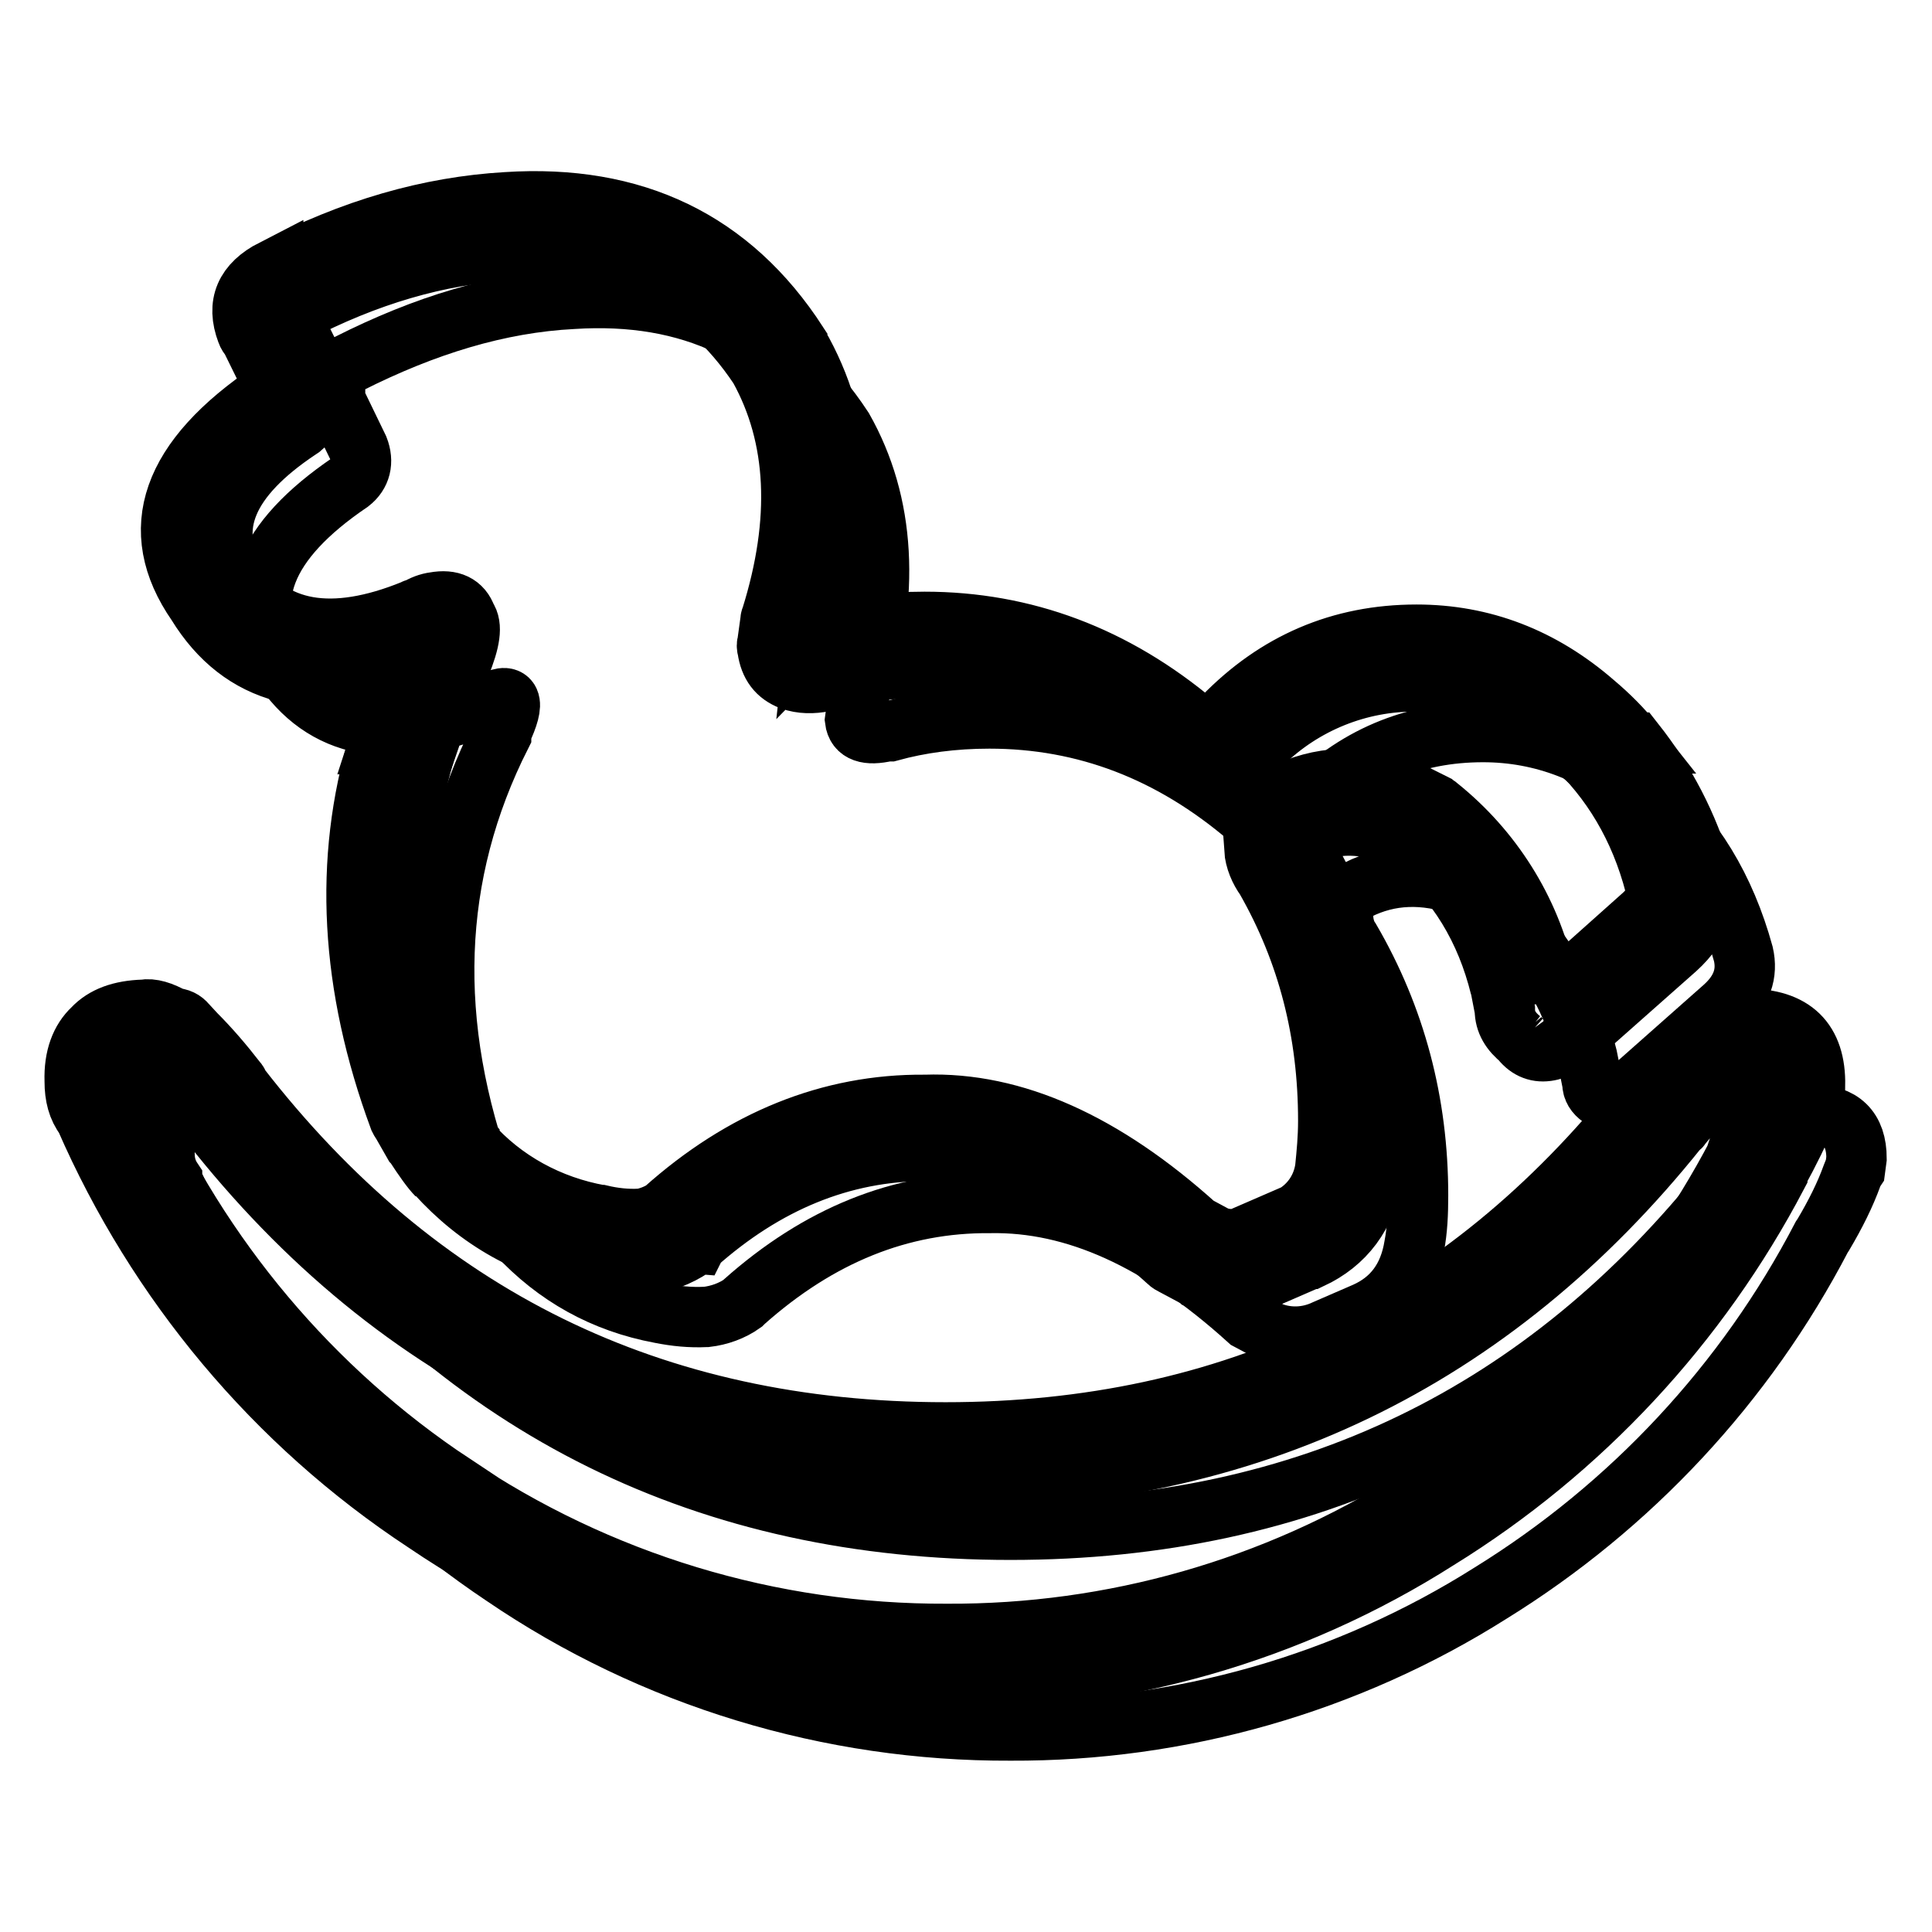 <?xml version="1.0" encoding="utf-8"?>
<!-- Svg Vector Icons : http://www.onlinewebfonts.com/icon -->
<!DOCTYPE svg PUBLIC "-//W3C//DTD SVG 1.1//EN" "http://www.w3.org/Graphics/SVG/1.1/DTD/svg11.dtd">
<svg version="1.1" xmlns="http://www.w3.org/2000/svg" xmlns:xlink="http://www.w3.org/1999/xlink" x="0px" y="0px" viewBox="0 0 256 256" enable-background="new 0 0 256 256" xml:space="preserve">
<g> <path stroke-width="8" fill-opacity="0" stroke="#000000"  d="M173,107l-0.3,0.2c-1.8,1.5-3.6,2.2-5.2,1.9l-2.1-0.8c-10.2-8.7-21.6-13.1-34.3-13.1 c-4.8,0-9.2,0.6-13.2,1.7h-0.4c-2.6,0.6-4,0.1-4.2-1.5l0.4-2.9c4.3-13.8,3.6-25.8-2-35.7c-8.2-12.5-20.2-18.2-35.8-17.2 c-9.8,0.5-19.6,3.5-29.7,8.6c-2.1,1-2.7,2.5-2,4.4l0.2,0.1V53l3.1,6.4c0.7,1.8,0.3,3.4-1.1,4.5C34.9,71.7,31.7,79.7,37.2,88 c5.6,8.7,14.8,10.4,27.3,5.3h0.2c3.1-1.8,3.7-0.5,1.7,3.7v0.4c-9.3,18.4-10,38.3-2.1,59.7l1.6,2.8c1.2,1.8,2,2.9,2.6,3.6 c5.2,5.6,11.5,9.1,19,10.5c2,0.4,4,0.6,6,0.5h0.1c1.7-0.2,3.4-0.8,4.8-1.8l0.2-0.2c9.9-8.8,20.7-13.2,32.6-13.1 c11.2-0.2,22.5,4.9,34.2,15.5l3,1.6c2.3,0.9,4.9,0.8,7.2-0.3l5.3-2.3c3.6-1.6,5.8-4.5,6.5-8.8c0.4-2.1,0.5-4.3,0.5-6.7 c0-12.3-3-23.6-9-33.9c-0.5-0.7-0.8-1.6-0.9-2.5c-0.2-1.7,0.4-3.2,1.9-4.1c4.2-2.1,8.8-2.3,13.9-0.5l3.5,1.8 c6.5,5.3,10.9,12.2,13,20.8l0.7,3.5c0,0.8,0.4,1.4,1.1,1.9c0.9,0.9,2.3,0.5,4.2-1.2l12.2-10.8c2.3-2.1,3.1-4.4,2.5-7 c-2.4-8.7-6.6-15.7-12.9-21.1c-6.5-5.5-13.7-8.3-21.6-8.3C187.3,97,179.4,100.3,173,107L173,107z"/> <path stroke-width="8" fill-opacity="0" stroke="#000000"  d="M228.9,156.9L228.9,156.9c-24.2,30.5-55.8,45.8-95,45.8c-40,0-72.2-15.8-96.4-47.6v-0.2 c-1.6-2.1-3.3-4.1-5.1-6l-1.2-1.3h-0.4c-1.1-0.7-2.2-1.1-2.9-1c-4.2,0-6.2,2.1-6.1,6.3c0,1.4,0.4,2.5,1,3.4v0.1 c9.3,21.3,24.6,39.5,43.9,52.4c19.8,13.5,43.3,20.6,67.2,20.5c22.5,0.1,44.6-6.2,63.6-18.2c18.6-11.5,33.8-27.8,43.9-47.2l0.2-0.3 c1.6-2.7,2.9-5.3,3.8-7.8l0.2-0.5l0.2-0.3l0.2-1.5c0-3.9-2-5.8-5.9-5.8l-1.2,0.1v-0.2l-1.2,0.5l-1.8,1.2 C234.4,150.6,232.1,153.1,228.9,156.9L228.9,156.9z"/> <path stroke-width="8" fill-opacity="0" stroke="#000000"  d="M161.9,95.3c-0.7,0.5-1.5,0.9-2.3,1.1l-1.2-0.5c-10.7-9-22.7-13.5-35.9-13.5c-5,0-9.6,0.6-13.6,1.8 c-0.2,0-0.4,0-0.5,0.1c-0.1,0-0.2,0-0.3,0.1l0.1-0.9c4.5-14.7,3.7-27.2-2.4-37.8c-0.1-0.1-0.1-0.2-0.1-0.2 C96.9,31.9,84,25.7,67.1,26.8c-10.2,0.6-20.4,3.5-30.9,9v-0.1c-3.7,1.9-4.9,4.6-3.5,8.3c0.1,0.3,0.3,0.6,0.5,0.8l3,6.1 c0,0.3-0.1,0.6-0.2,0.9c-13.4,9-16.7,18.4-9.9,28.2c5.9,9.6,15.5,12,28.5,7.5c-1.8,3.6-3.2,7.4-4.4,11.1h6.5c1.1-3.2,2.4-6.3,4-9.5 c0.1-0.4,0.2-0.7,0.3-1c1.3-3.2,1.6-5.2,0.8-6.3c-0.6-1.7-2-2.4-4.2-2c-0.8,0.1-1.6,0.4-2.4,0.9c-0.2,0-0.3,0-0.4,0.1 c-10.8,4.4-18.7,3-23.5-4.1c-4.1-6.8-1.3-13.4,8.3-19.8l0.3-0.2c2.5-2.1,3.2-4.7,2-7.9c-0.1-0.2-0.1-0.3-0.2-0.4l-3-6 c-0.1-0.2-0.2-0.4-0.2-0.5c0.1-0.2,0.2-0.3,0.4-0.4H39c9.6-5,19.1-7.8,28.5-8.3C82,32,93,37.3,100.6,48.7 c5.1,9.2,5.6,20.3,1.6,33.1c-0.1,0.2-0.1,0.3-0.1,0.4l-0.4,2.9c-0.1,0.3-0.1,0.6,0,0.9c0.3,2.1,1.3,3.4,3.1,4.1 c1.4,0.5,2.9,0.5,4.4,0.2h0.1c0.3,0,0.6,0,0.9-0.1c3.6-1.2,7.7-1.7,12.2-1.7c10.7,0,20.5,3.3,29.4,10h15.5 c5.4-5.3,12.8-8.3,20.4-8.2c7.2,0,13.8,2.5,19.6,7.6v-0.1c0.2,0.3,0.5,0.5,0.8,0.7h8.4c-1.5-1.9-3.3-3.7-5.2-5.3 c-7-6.1-14.9-9.1-23.6-9.1c-10.1,0-18.6,3.7-25.6,10.9L161.9,95.3L161.9,95.3z M56,84.4c2.8,0.7,3.6,1.1,2.4,1.4 c-0.2,0.1-0.5,0.2-0.9,0.4c-0.3,0.2-0.6,0.3-0.9,0.4c-0.6,0.3-1.2,0.5-1.8,0.7l0.3-1.1c-0.2,0.3-0.3,0.5-0.4,0.7 c0-0.3,0.2-0.6,0.3-0.9C55.4,85,55.8,84.4,56,84.4z M167.4,98.4h-15.5c1,0.7,1.9,1.6,2.9,2.4c0.3,0.2,0.6,0.4,0.9,0.5l2.1,0.9 c0.2,0.1,0.5,0.1,0.7,0.2c2.4,0.4,4.9-0.5,7.5-2.6c0.1-0.1,0.2-0.1,0.2-0.1l0.3-0.3v0C166.9,99,167.1,98.7,167.4,98.4L167.4,98.4z" /> <path stroke-width="8" fill-opacity="0" stroke="#000000"  d="M216.6,98.4h-8.4c5.3,4.9,9.1,11.2,11.1,18.9c0.3,1.4-0.2,2.7-1.5,3.9L205.7,132l-0.1,0.1 c-0.2,0.1-0.3,0.2-0.3,0.4l-0.6-3v-0.1c-2-8.9-7-16.8-14.1-22.5c-0.2-0.2-0.3-0.2-0.4-0.3l-3.6-1.8c-0.2-0.1-0.3-0.2-0.4-0.2 c-5.9-2.1-11.4-1.8-16.3,0.7c-0.1,0.1-0.1,0.1-0.2,0.2c-2.6,1.4-4,4.3-3.4,7.1l-0.1-0.1c0.1,1.4,0.7,2.8,1.5,3.9 c5.6,9.8,8.3,20.4,8.3,32.1c0,2.3-0.2,4.3-0.4,6.3c-0.4,2.8-2.1,5.2-4.7,6.5v-0.1l-5.3,2.3v0.1c-1.4,0.7-3,0.8-4.5,0.2l-2.6-1.4 c-12.2-11-24.2-16.4-35.9-16h-0.1c-12.5-0.1-24.1,4.6-34.5,13.9c-0.9,0.6-2,1-3,1.2h-0.2c-1.7,0.1-3.5-0.1-5.2-0.5h-0.1 c-6.7-1.2-12.8-4.5-17.3-9.6l0-0.1c-0.9-0.9-1.6-1.9-2.2-3l-1.4-2.4c-6.1-16.8-6.7-32.6-1.9-47.5h-6.5c-4.7,15.6-3.8,32.2,2.7,49.8 c0.1,0.2,0.2,0.4,0.3,0.5l1.6,2.8l0.1,0.1c1.3,2,2.3,3.4,3,4.1l-0.1-0.2c5.6,6.2,12.4,10,20.7,11.6l-0.2-0.1 c2.2,0.5,4.5,0.7,6.7,0.6h0.6c2.2-0.3,4.3-1.1,6.1-2.3c0.2-0.1,0.3-0.3,0.5-0.3l0.1-0.2l-0.1,0.1c9.2-8.2,19.4-12.4,30.5-12.4h0.1 c10.4-0.2,21.1,4.8,32,14.7c0.2,0.2,0.4,0.3,0.6,0.4l3,1.6c0.1,0.1,0.2,0.1,0.3,0.2c3.1,1.2,6.5,1.1,9.6-0.3l5.3-2.3h0.1 c4.5-2.1,7.3-5.8,8.2-11.1c0.4-2.3,0.5-4.7,0.5-7.3c0-12.8-3.1-24.7-9.3-35.4c-0.1-0.1-0.1-0.2-0.2-0.3c-0.2-0.3-0.3-0.6-0.4-1v0 c-0.1-0.4,0-0.7,0.3-0.9c3.4-1.7,7.2-1.9,11.4-0.4l3,1.5c5.9,4.9,9.7,11.2,11.6,18.9v-0.1l0.6,3.1c0,1.6,0.8,2.9,2.2,4l-0.2-0.2 c1.9,2.6,4.8,2.2,8.5-1.1l12.2-10.8c3.3-3,4.4-6.4,3.4-10.1C223.7,109.4,220.7,103.6,216.6,98.4L216.6,98.4z M56.6,86.5 c0.1-0.1,0.2-0.1,0.4-0.2l-1.1,0.2H56.6z"/> <path stroke-width="8" fill-opacity="0" stroke="#000000"  d="M240.5,143.8c0.1-5.9-2.9-8.8-9-8.8c-0.1,0-0.2,0-0.4,0.1h-0.2c-0.7-0.2-1.4-0.1-2,0.2l-1.3,0.5 c-0.2,0.1-0.3,0.2-0.4,0.3l-1.8,1.2c-1.4,1-3.7,3.2-6.7,6.8c-0.2,0.2-0.4,0.3-0.6,0.5c-0.3,0.2-0.5,0.5-0.7,0.9 c-23.5,29.5-54.2,44.3-92.1,44.3c-38.8,0-69.9-15.3-93.6-45.9c-0.1-0.3-0.2-0.5-0.4-0.7c-1.7-2.2-3.5-4.3-5.4-6.2l-1.2-1.3 c-0.4-0.5-1-0.8-1.7-0.8c-1.6-0.9-2.9-1.3-4-1.1c-3,0.1-5.2,0.9-6.7,2.5c-1.6,1.5-2.5,3.8-2.4,6.9v0.1c0,1.9,0.4,3.5,1.4,4.8 c9.5,21.8,25.1,40.5,45,53.6c20.3,13.8,44.4,21.1,69,21c23.1,0.1,45.7-6.3,65.2-18.7c19.1-11.8,34.6-28.5,45-48.3v-0.1l0.1-0.3 l-0.1,0.2c1.6-2.9,2.9-5.6,4-8.1l-0.2,0.4l0.2-0.5c0.1-0.1,0.1-0.2,0.2-0.3l0.1-0.3c0.2-0.3,0.3-0.6,0.3-1l0.2-1.5L240.5,143.8 L240.5,143.8z M231.5,141.1c1.8,0.1,2.7,0.8,2.8,2.5l-0.1,1c-0.1,0.1-0.2,0.2-0.2,0.4c-1.1,2.5-2.3,5-3.7,7.5l-0.1,0.1l-0.1,0.3 h0.1c-9.9,18.9-24.6,34.8-42.7,45.9c-18.6,11.7-40.1,17.8-62,17.7c-23.4,0.1-46.2-6.8-65.6-19.9h0.1c-18.7-12.4-33.5-30-42.6-50.6 c-0.1-0.5-0.3-1-0.7-1.4c-0.3-0.4-0.4-0.9-0.4-1.5c0-1.2,0.3-2,0.6-2.5c0.5-0.5,1.4-0.7,2.4-0.7h0.2c0.3,0.1,0.6,0.2,1.1,0.5 c0.2,0.1,0.3,0.2,0.4,0.2l0.7,0.7c1.3,1.1,2.7,2.9,4.4,5c0.1,0.3,0.3,0.6,0.5,0.9c24.8,32.5,57.9,48.8,98.9,48.8 c39.8,0,72.2-15.6,96.9-46.5c0.2-0.1,0.3-0.2,0.4-0.4c2.9-3.5,5.1-5.7,6.4-6.7l1.5-1.1h0.1L231.5,141.1L231.5,141.1z M234.4,144.2 l0.1-0.2l0.1-0.2L234.4,144.2L234.4,144.2z"/></g>
</svg>